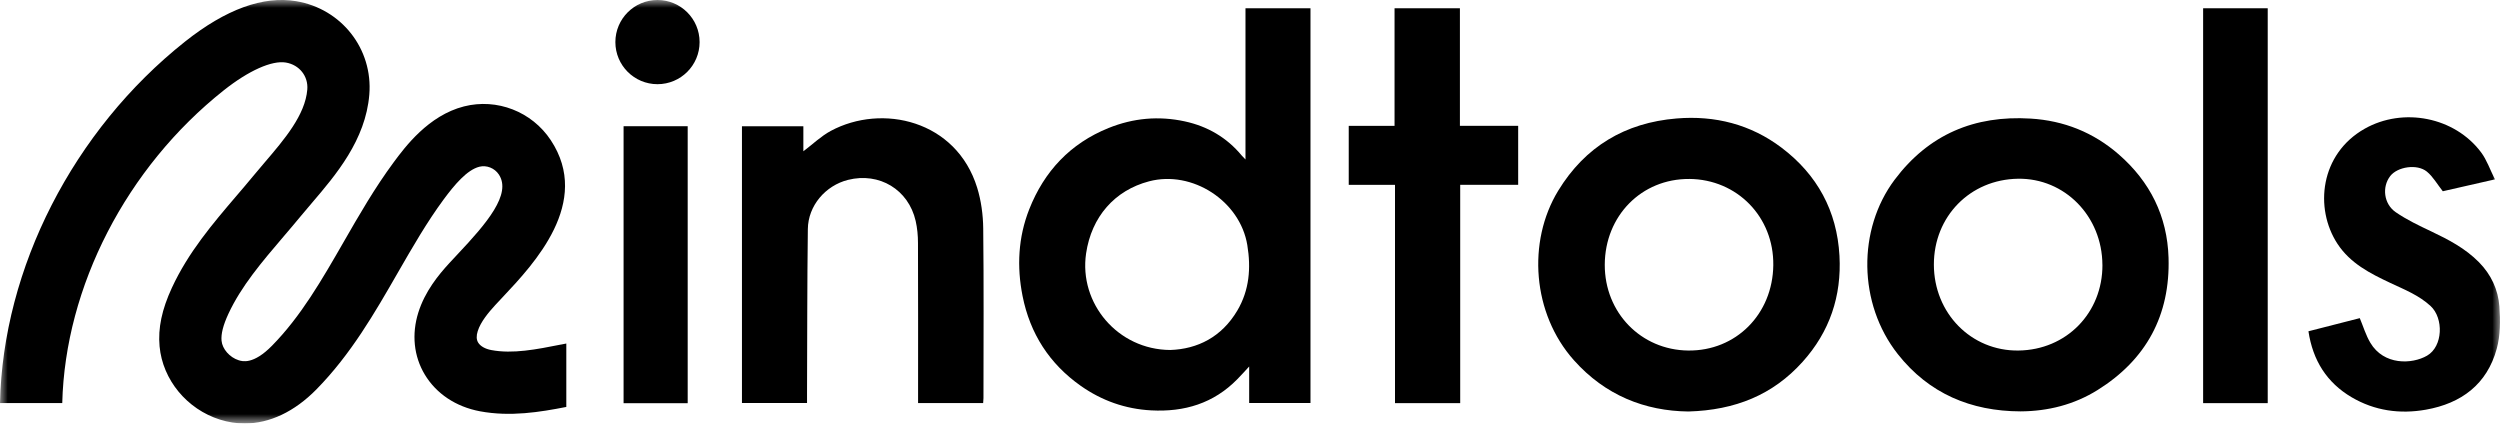 <?xml version="1.0" encoding="UTF-8"?>
<svg xmlns="http://www.w3.org/2000/svg" width="160" height="28" viewBox="0 0 160 28" fill="none">
  <g clip-path="url(#clip0_660_62)">
    <mask id="mask0_660_62" style="mask-type:luminance" maskUnits="userSpaceOnUse" x="0" y="0" width="160" height="28">
      <path d="M160 0H0V27.102H160V0Z" fill="white"></path>
    </mask>
    <g mask="url(#mask0_660_62)">
      <path d="M35.921 22.047C34.324 22.364 32.816 22.662 31.448 22.405C31.048 22.331 30.739 22.154 30.599 21.919C30.488 21.734 30.48 21.489 30.575 21.191C30.762 20.594 31.27 19.991 31.69 19.532C31.847 19.361 32.016 19.182 32.195 18.992C34.181 16.881 37.881 12.952 35.25 8.971C34.039 7.142 31.808 6.273 29.695 6.81C27.414 7.391 25.92 9.41 25.201 10.379C23.986 12.02 22.976 13.777 22 15.475C20.59 17.926 19.26 20.242 17.409 22.125C16.206 23.35 15.505 23.127 15.274 23.055C14.7 22.874 14.228 22.337 14.179 21.806C14.139 21.37 14.282 20.81 14.615 20.09C15.439 18.313 16.756 16.77 18.15 15.136C18.523 14.699 18.895 14.263 19.26 13.82C19.484 13.547 19.721 13.271 19.96 12.991C21.491 11.198 23.398 8.967 23.636 6.055C23.875 3.137 21.864 0.564 18.957 0.076C16.847 -0.28 14.454 0.591 11.844 2.661C4.686 8.34 0.185 17.161 0 25.797H3.984C4.169 18.346 8.093 10.721 14.321 5.781C15.914 4.518 17.401 3.853 18.296 4.003C19.161 4.149 19.737 4.876 19.667 5.73C19.533 7.36 18.212 8.908 16.931 10.406C16.676 10.704 16.427 10.997 16.186 11.289C15.838 11.713 15.48 12.131 15.121 12.55C13.613 14.316 12.054 16.144 11.002 18.416C10.358 19.808 10.106 21.001 10.213 22.168C10.409 24.305 11.961 26.188 14.078 26.855C14.601 27.019 15.128 27.102 15.655 27.102C17.252 27.102 18.842 26.354 20.254 24.918C22.461 22.67 23.982 20.024 25.454 17.463C26.418 15.788 27.328 14.207 28.404 12.75C29.082 11.836 29.881 10.875 30.679 10.671C31.143 10.554 31.655 10.758 31.927 11.169C32.753 12.417 31.153 14.29 29.294 16.263C29.105 16.465 28.924 16.659 28.757 16.84C28.057 17.601 27.198 18.651 26.774 19.997C26.336 21.388 26.482 22.798 27.184 23.969C27.921 25.196 29.175 26.031 30.715 26.322C32.662 26.686 34.55 26.375 36.244 26.044V21.985C36.137 22.006 36.028 22.026 35.923 22.049L35.921 22.047Z" fill="black"></path>
      <path d="M42.079 5.388C43.567 5.388 44.774 4.182 44.774 2.694C44.774 1.206 43.567 0 42.079 0C40.59 0 39.384 1.206 39.384 2.694C39.384 4.182 40.59 5.388 42.079 5.388Z" fill="black"></path>
      <path d="M79.711 10.216V0.529H83.871V25.79H79.947V23.456C79.651 23.776 79.425 24.029 79.186 24.271C77.668 25.819 75.797 26.377 73.674 26.264C72.017 26.175 70.516 25.642 69.168 24.694C67.161 23.28 65.921 21.347 65.444 18.945C65.069 17.062 65.164 15.189 65.87 13.396C66.829 10.964 68.499 9.179 70.953 8.191C72.53 7.555 74.156 7.407 75.822 7.767C77.283 8.084 78.508 8.796 79.468 9.951C79.513 10.005 79.565 10.054 79.713 10.21L79.711 10.216ZM74.9 22.399C76.641 22.339 78.179 21.575 79.186 19.88C79.962 18.57 80.069 17.152 79.828 15.687C79.367 12.865 76.31 10.879 73.543 11.604C71.336 12.182 69.856 13.876 69.51 16.218C69.04 19.412 71.537 22.382 74.897 22.399H74.9Z" fill="black"></path>
      <path d="M108.056 26.336C105.278 26.303 102.736 25.307 100.725 23.049C98.067 20.067 97.737 15.465 99.724 12.207C101.447 9.381 104.008 7.854 107.298 7.582C109.762 7.379 112.046 7.959 114.024 9.455C116.301 11.178 117.567 13.495 117.726 16.369C117.868 18.948 117.1 21.232 115.364 23.16C113.468 25.268 111.059 26.25 108.056 26.336ZM108.115 11.454C105.062 11.431 102.715 13.812 102.705 16.943C102.695 20.005 105.021 22.399 108.043 22.434C111.098 22.469 113.452 20.11 113.491 16.972C113.53 13.889 111.181 11.476 108.113 11.452L108.115 11.454Z" fill="black"></path>
      <path d="M129.314 26.328C126.134 26.318 123.449 25.184 121.462 22.666C118.903 19.425 118.881 14.675 121.252 11.509C123.435 8.597 126.37 7.37 129.953 7.589C132.09 7.718 133.984 8.474 135.602 9.883C137.605 11.629 138.706 13.837 138.787 16.494C138.898 20.172 137.362 23.02 134.239 24.966C132.748 25.894 131.081 26.318 129.314 26.328ZM134.554 16.949C134.539 13.839 132.143 11.394 129.152 11.439C126.086 11.485 123.766 13.851 123.768 16.933C123.77 20.044 126.156 22.471 129.178 22.434C132.246 22.399 134.568 20.028 134.556 16.949H134.554Z" fill="black"></path>
      <path d="M62.922 25.797H58.757V25.284C58.757 22.041 58.763 18.797 58.751 15.554C58.751 15.08 58.707 14.599 58.602 14.138C58.141 12.131 56.276 11.011 54.277 11.511C52.828 11.874 51.72 13.164 51.702 14.658C51.658 18.182 51.664 21.705 51.65 25.229C51.65 25.41 51.65 25.589 51.65 25.793H47.485V8.08H51.415V9.682C52.019 9.227 52.548 8.712 53.171 8.377C56.455 6.615 61.205 7.694 62.539 12.014C62.794 12.843 62.916 13.745 62.926 14.613C62.967 18.235 62.944 21.858 62.942 25.48C62.942 25.577 62.93 25.674 62.922 25.797Z" fill="black"></path>
      <path d="M147.742 21.201C148.872 20.913 149.966 20.633 151.026 20.361C151.252 20.903 151.415 21.456 151.701 21.936C152.56 23.387 154.365 23.321 155.331 22.763C156.356 22.17 156.401 20.367 155.559 19.587C154.812 18.896 153.883 18.532 152.986 18.11C151.687 17.498 150.419 16.858 149.595 15.599C148.109 13.324 148.49 9.85 151.339 8.239C153.807 6.843 157.101 7.492 158.789 9.749C159.156 10.239 159.358 10.848 159.675 11.48C158.442 11.762 157.344 12.011 156.339 12.24C155.975 11.781 155.712 11.303 155.318 10.982C154.69 10.472 153.439 10.671 152.976 11.266C152.44 11.956 152.551 13.046 153.326 13.58C154.034 14.067 154.824 14.442 155.605 14.812C156.71 15.337 157.779 15.895 158.652 16.78C159.434 17.572 159.883 18.544 159.961 19.618C160.027 20.514 160.025 21.466 159.79 22.323C159.168 24.595 157.528 25.817 155.259 26.219C153.589 26.515 151.973 26.289 150.501 25.422C148.924 24.492 148.022 23.08 147.74 21.199L147.742 21.201Z" fill="black"></path>
      <path d="M89.28 11.83H86.319V8.055H89.251V0.529H93.434V8.053H97.163V11.828H93.453V25.801H89.28V11.83Z" fill="black"></path>
      <path d="M145.134 25.801H141V0.529H145.134V25.799V25.801Z" fill="black"></path>
      <path d="M44.012 25.805H39.909V8.078H44.012V25.805Z" fill="black"></path>
    </g>
  </g>
  <defs>
    <clipPath id="clip0_660_62">
      <rect width="160" height="27.102" fill="white"></rect>
    </clipPath>
  </defs>
</svg>
